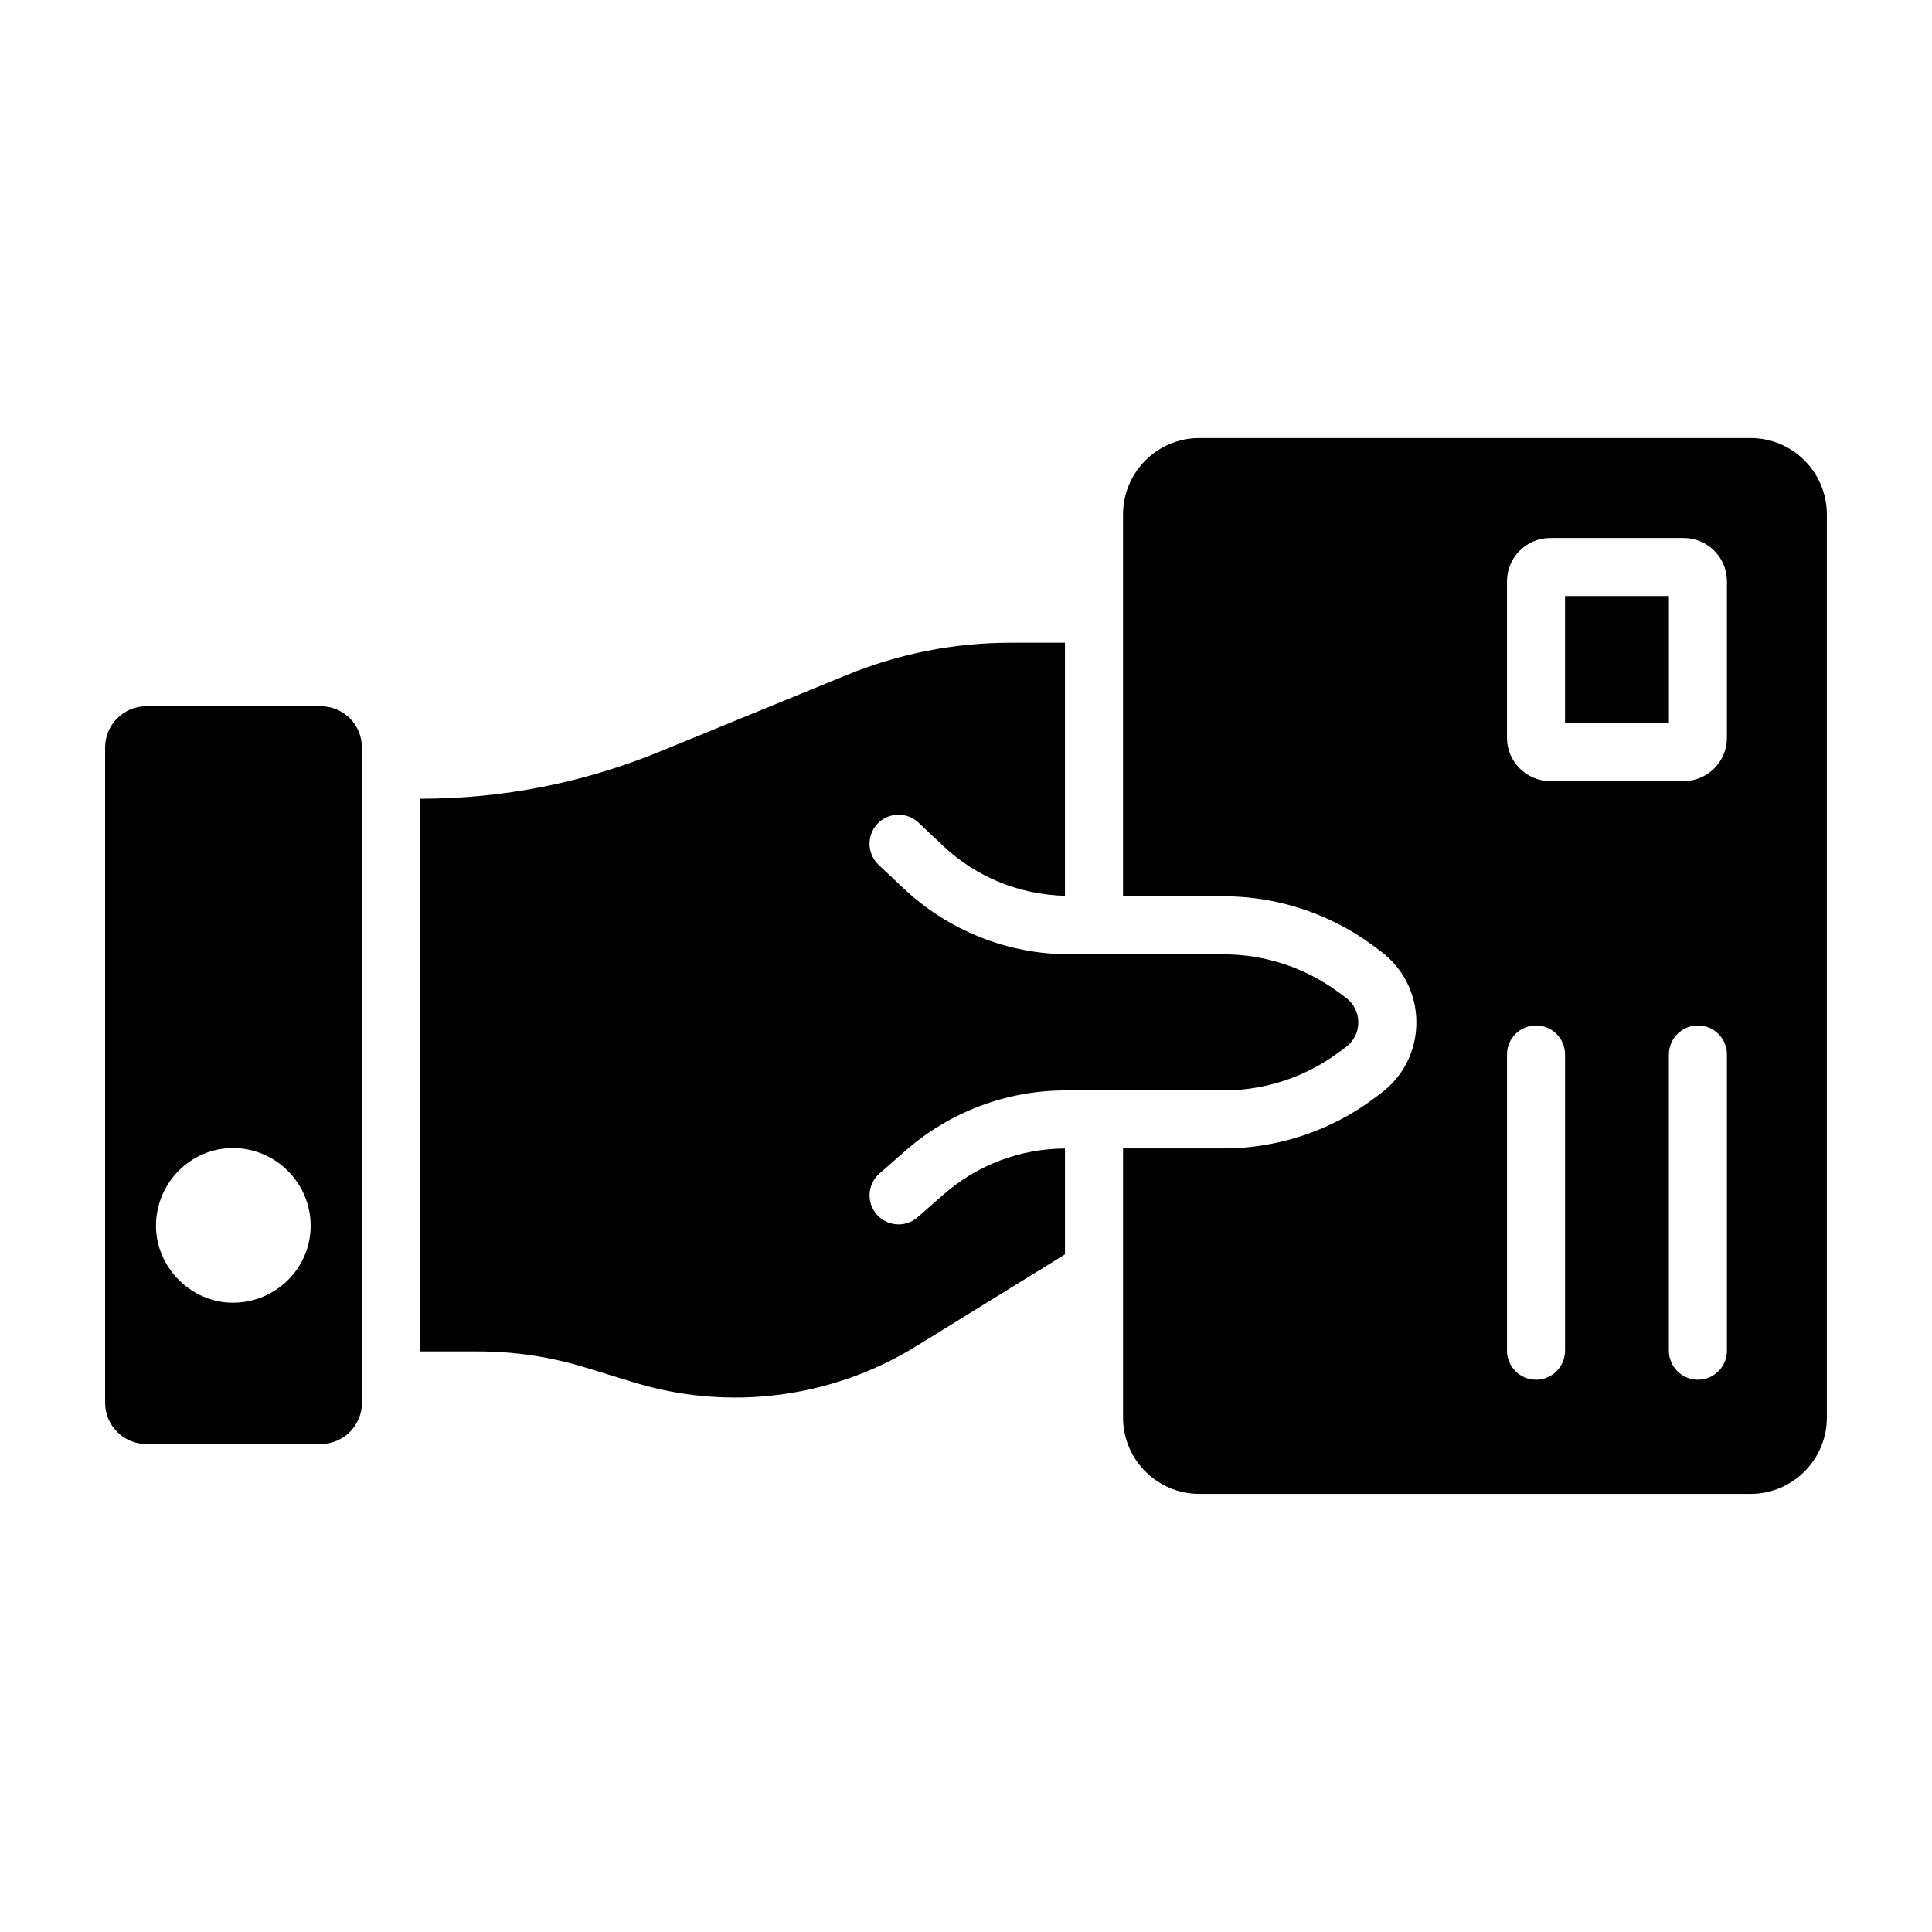<?xml version="1.0" encoding="UTF-8"?>
<!-- Uploaded to: ICON Repo, www.svgrepo.com, Generator: ICON Repo Mixer Tools -->
<svg fill="#000000" width="800px" height="800px" version="1.1" viewBox="144 144 512 512" xmlns="http://www.w3.org/2000/svg">
 <g>
  <path d="m383.95 448.96c11.75-10.312 26.824-15.992 42.457-15.992h41.934c10.93 0 21.758-3.594 30.496-10.133l1.891-1.402c2.051-1.543 3.238-3.906 3.238-6.488s-1.188-4.957-3.258-6.508l-1.852-1.383c-8.766-6.539-19.598-10.145-30.516-10.145h-40.777c-16.48 0-32.164-6.227-44.148-17.523l-6.566-6.188c-3.09-2.914-3.234-7.781-0.32-10.875 2.926-3.086 7.785-3.234 10.875-0.32l6.562 6.188c8.789 8.293 20.215 12.883 32.262 13.211v-67.074h-14.379c-14.984 0-29.625 2.883-43.523 8.582l-49.461 20.266c-20.262 8.289-41.621 12.496-63.488 12.496h-0.086v146.47l15.484 0.004c9.578 0 19.066 1.422 28.195 4.215l13.051 3.996c25.172 7.699 52.445 4.195 74.832-9.621l39.371-24.309v-28.062c-11.832 0.043-23.238 4.348-32.137 12.152l-6.894 6.047c-1.457 1.277-3.262 1.91-5.059 1.91-2.137 0-4.266-0.883-5.789-2.625-2.797-3.184-2.484-8.051 0.711-10.844z"/>
  <path d="m229 331.16h-46.23c-6.019 0-10.914 4.898-10.914 10.918v173.69c0 6.019 4.894 10.914 10.914 10.914h46.23c6.019 0 10.914-4.894 10.914-10.914v-173.69c0-6.019-4.898-10.918-10.914-10.918zm-23.285 158.07c-11.047 0-20.375-9.328-20.375-20.367 0-11.367 9.141-20.617 20.375-20.617 11.367 0 20.613 9.25 20.613 20.617-0.004 11.23-9.246 20.367-20.613 20.367z"/>
  <path d="m558.75 301.95h27.527v33.664h-27.527z"/>
  <path d="m607.92 260.09h-146.09c-11.148 0-20.215 9.07-20.215 20.215v101.22h26.73c14.215 0 28.312 4.688 39.703 13.199l1.859 1.383c6.012 4.496 9.449 11.355 9.449 18.844-0.004 7.481-3.441 14.328-9.434 18.805l-1.887 1.402c-11.355 8.5-25.457 13.188-39.688 13.188h-26.73v71.332c0 11.145 9.066 20.215 20.215 20.215h146.09c11.148 0 20.215-9.07 20.215-20.215v-239.37c0-11.145-9.07-20.219-20.219-20.219zm-49.168 241.86c0 4.246-3.445 7.691-7.691 7.691s-7.691-3.445-7.691-7.691v-78.504c0-4.246 3.445-7.691 7.691-7.691s7.691 3.445 7.691 7.691zm42.906 0c0 4.246-3.445 7.691-7.691 7.691s-7.691-3.445-7.691-7.691v-78.504c0-4.246 3.445-7.691 7.691-7.691s7.691 3.445 7.691 7.691zm0-162.43c0 6.328-5.148 11.477-11.477 11.477h-35.336c-6.328 0-11.477-5.148-11.477-11.477v-41.473c0-6.328 5.148-11.477 11.477-11.477h35.336c6.328 0 11.477 5.148 11.477 11.477z"/>
 </g>
</svg>